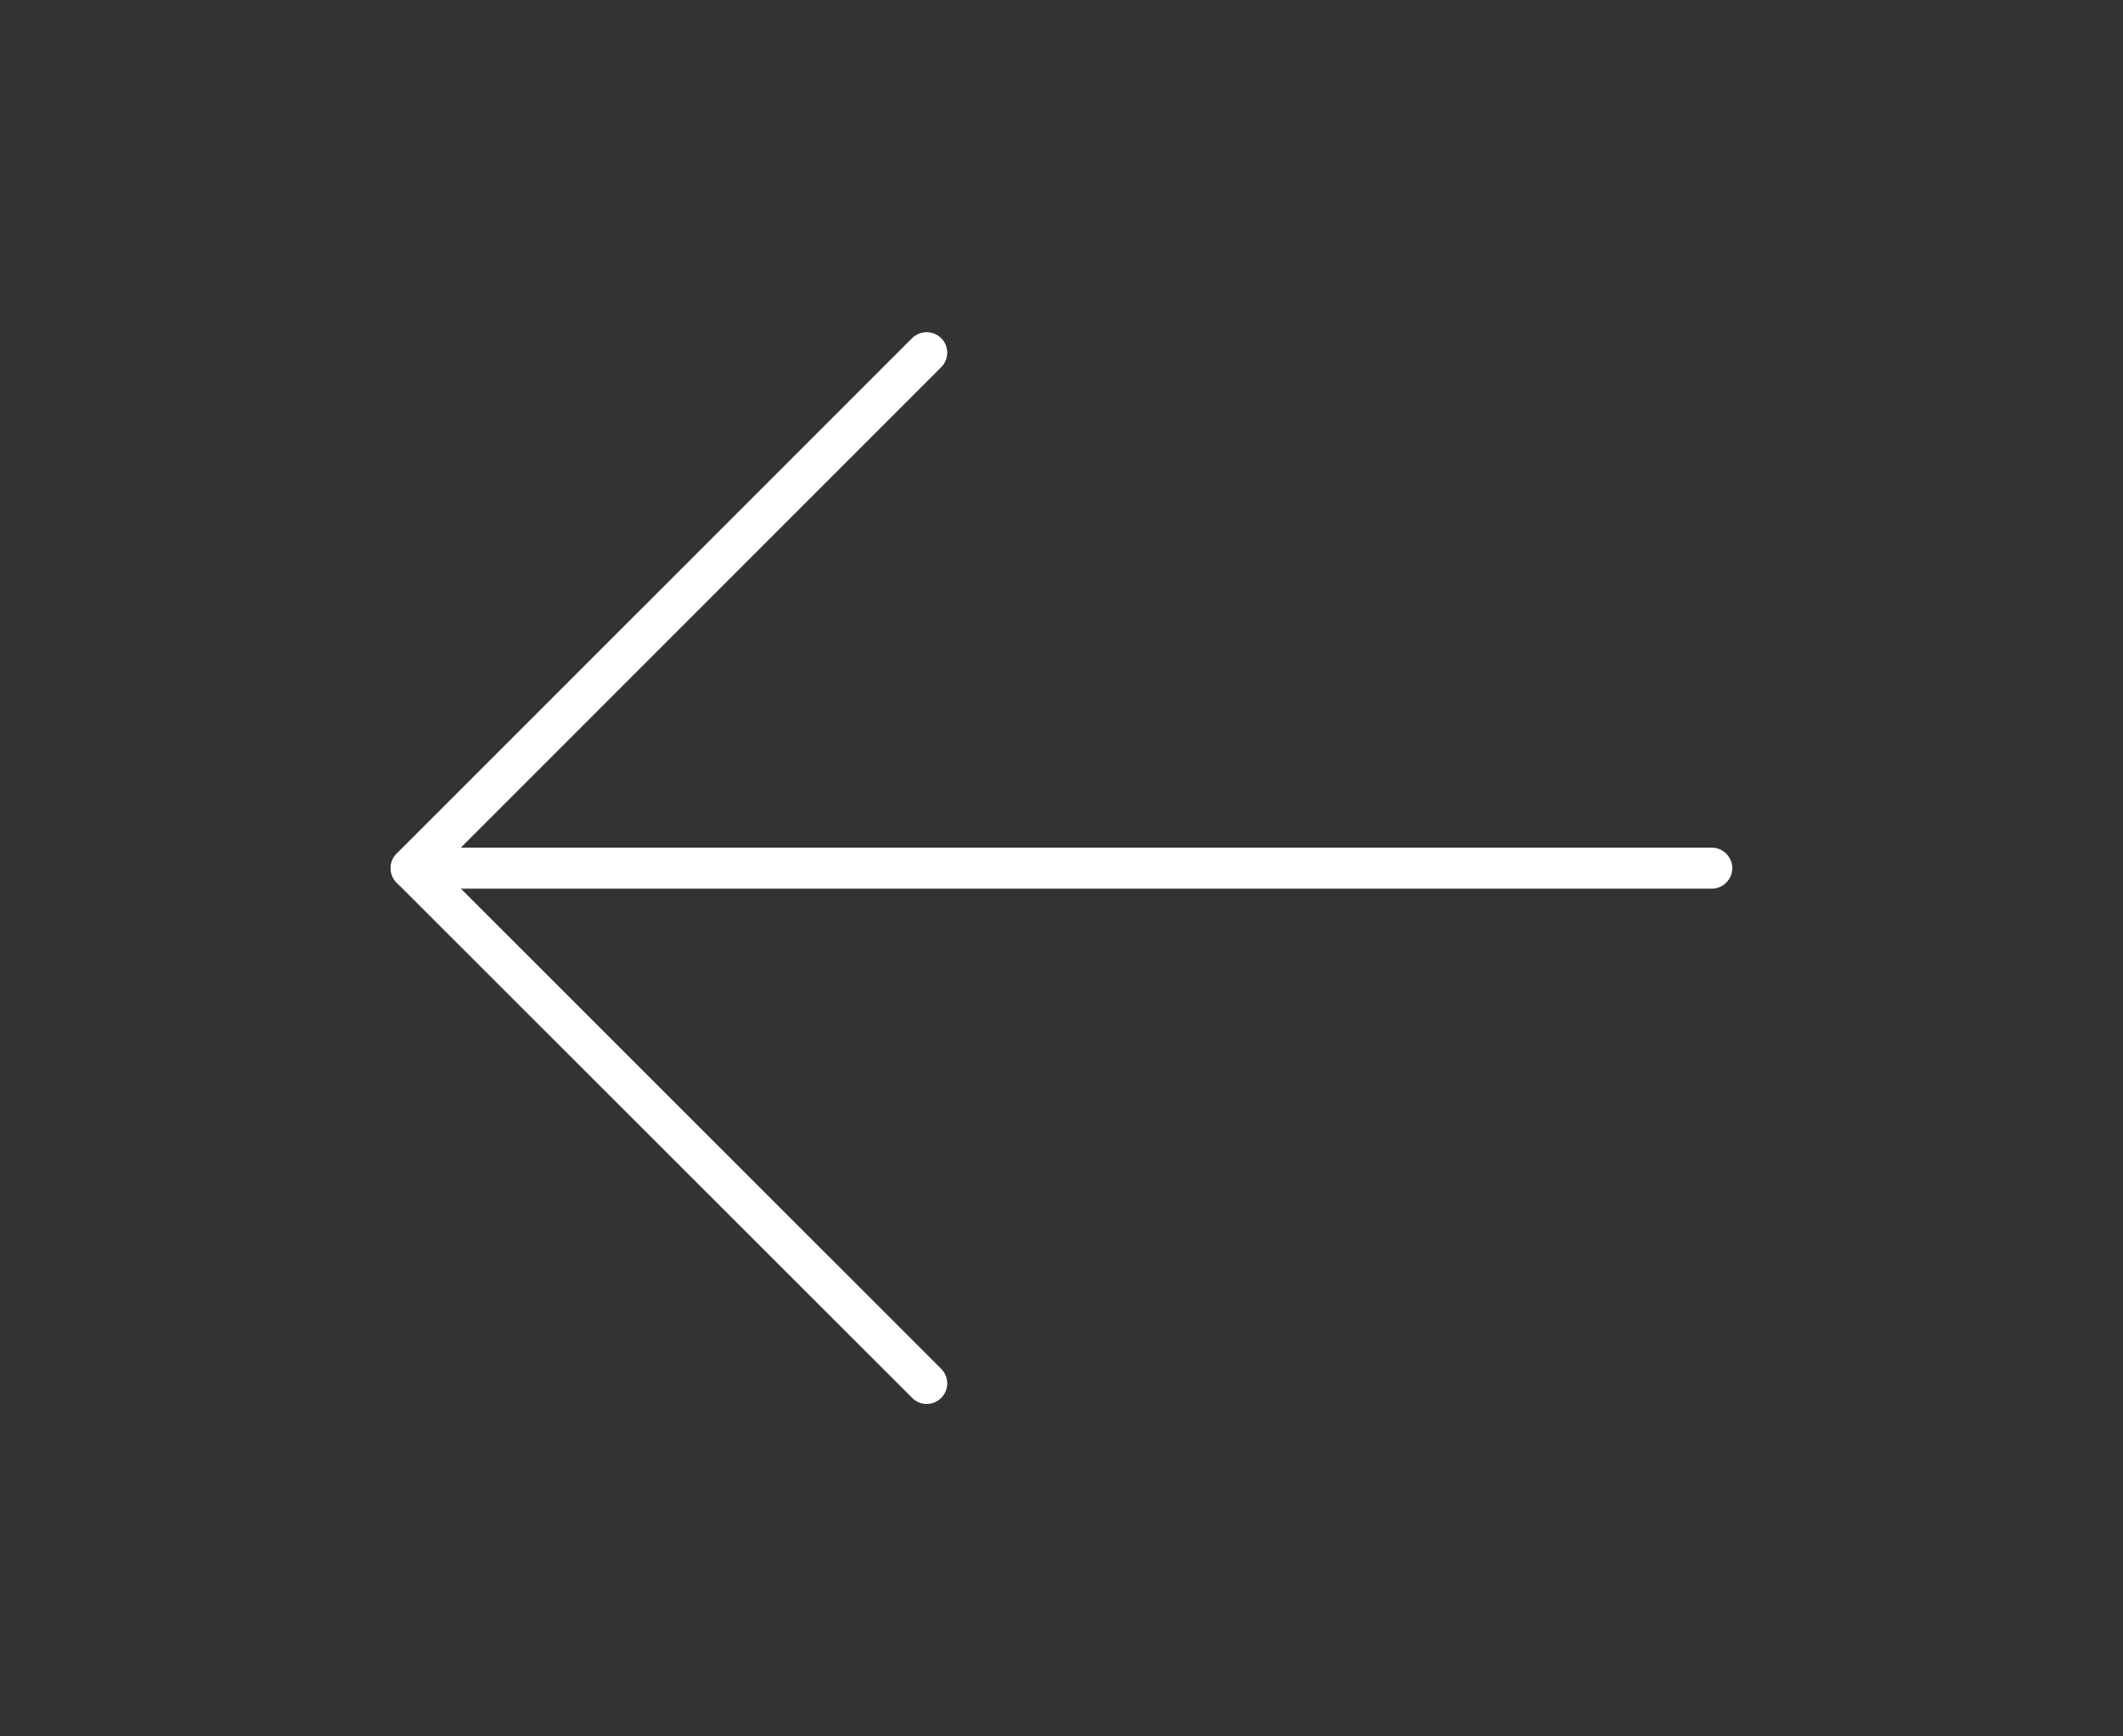 <?xml version="1.0" encoding="utf-8"?>
<!-- Generator: Adobe Illustrator 16.0.0, SVG Export Plug-In . SVG Version: 6.00 Build 0)  -->
<!DOCTYPE svg PUBLIC "-//W3C//DTD SVG 1.1//EN" "http://www.w3.org/Graphics/SVG/1.1/DTD/svg11.dtd">
<svg version="1.1" id="圖層_1" xmlns="http://www.w3.org/2000/svg" xmlns:xlink="http://www.w3.org/1999/xlink" x="0px" y="0px"
	 width="24px" height="19.625px" viewBox="0 0 24 19.625" enable-background="new 0 0 24 19.625" xml:space="preserve">
<rect x="0" y="0" width="24" height="19.625" fill="#333333" stroke="none"/>
<path fill="none" d="M0,5.375h24v24H0V5.375z"/>
<g>
	<path fill="#FFFFFF" d="M4.648,9.581h14.703c0.127,0,0.232,0.104,0.232,0.232c0,0.128-0.105,0.232-0.232,0.232H4.648
		c-0.127,0-0.232-0.104-0.232-0.232C4.417,9.685,4.521,9.581,4.648,9.581z"/>
	<path fill="#FFFFFF" d="M10.475,3.755c0.06,0,0.12,0.023,0.165,0.067c0.091,0.091,0.091,0.238,0,0.329L4.978,9.813l5.662,5.659
		c0.091,0.091,0.091,0.238,0,0.329c-0.09,0.091-0.238,0.091-0.328,0L4.485,9.978C4.441,9.935,4.417,9.875,4.417,9.813
		s0.024-0.121,0.067-0.165l5.827-5.826C10.357,3.778,10.416,3.755,10.475,3.755z"/>
</g>
</svg>
